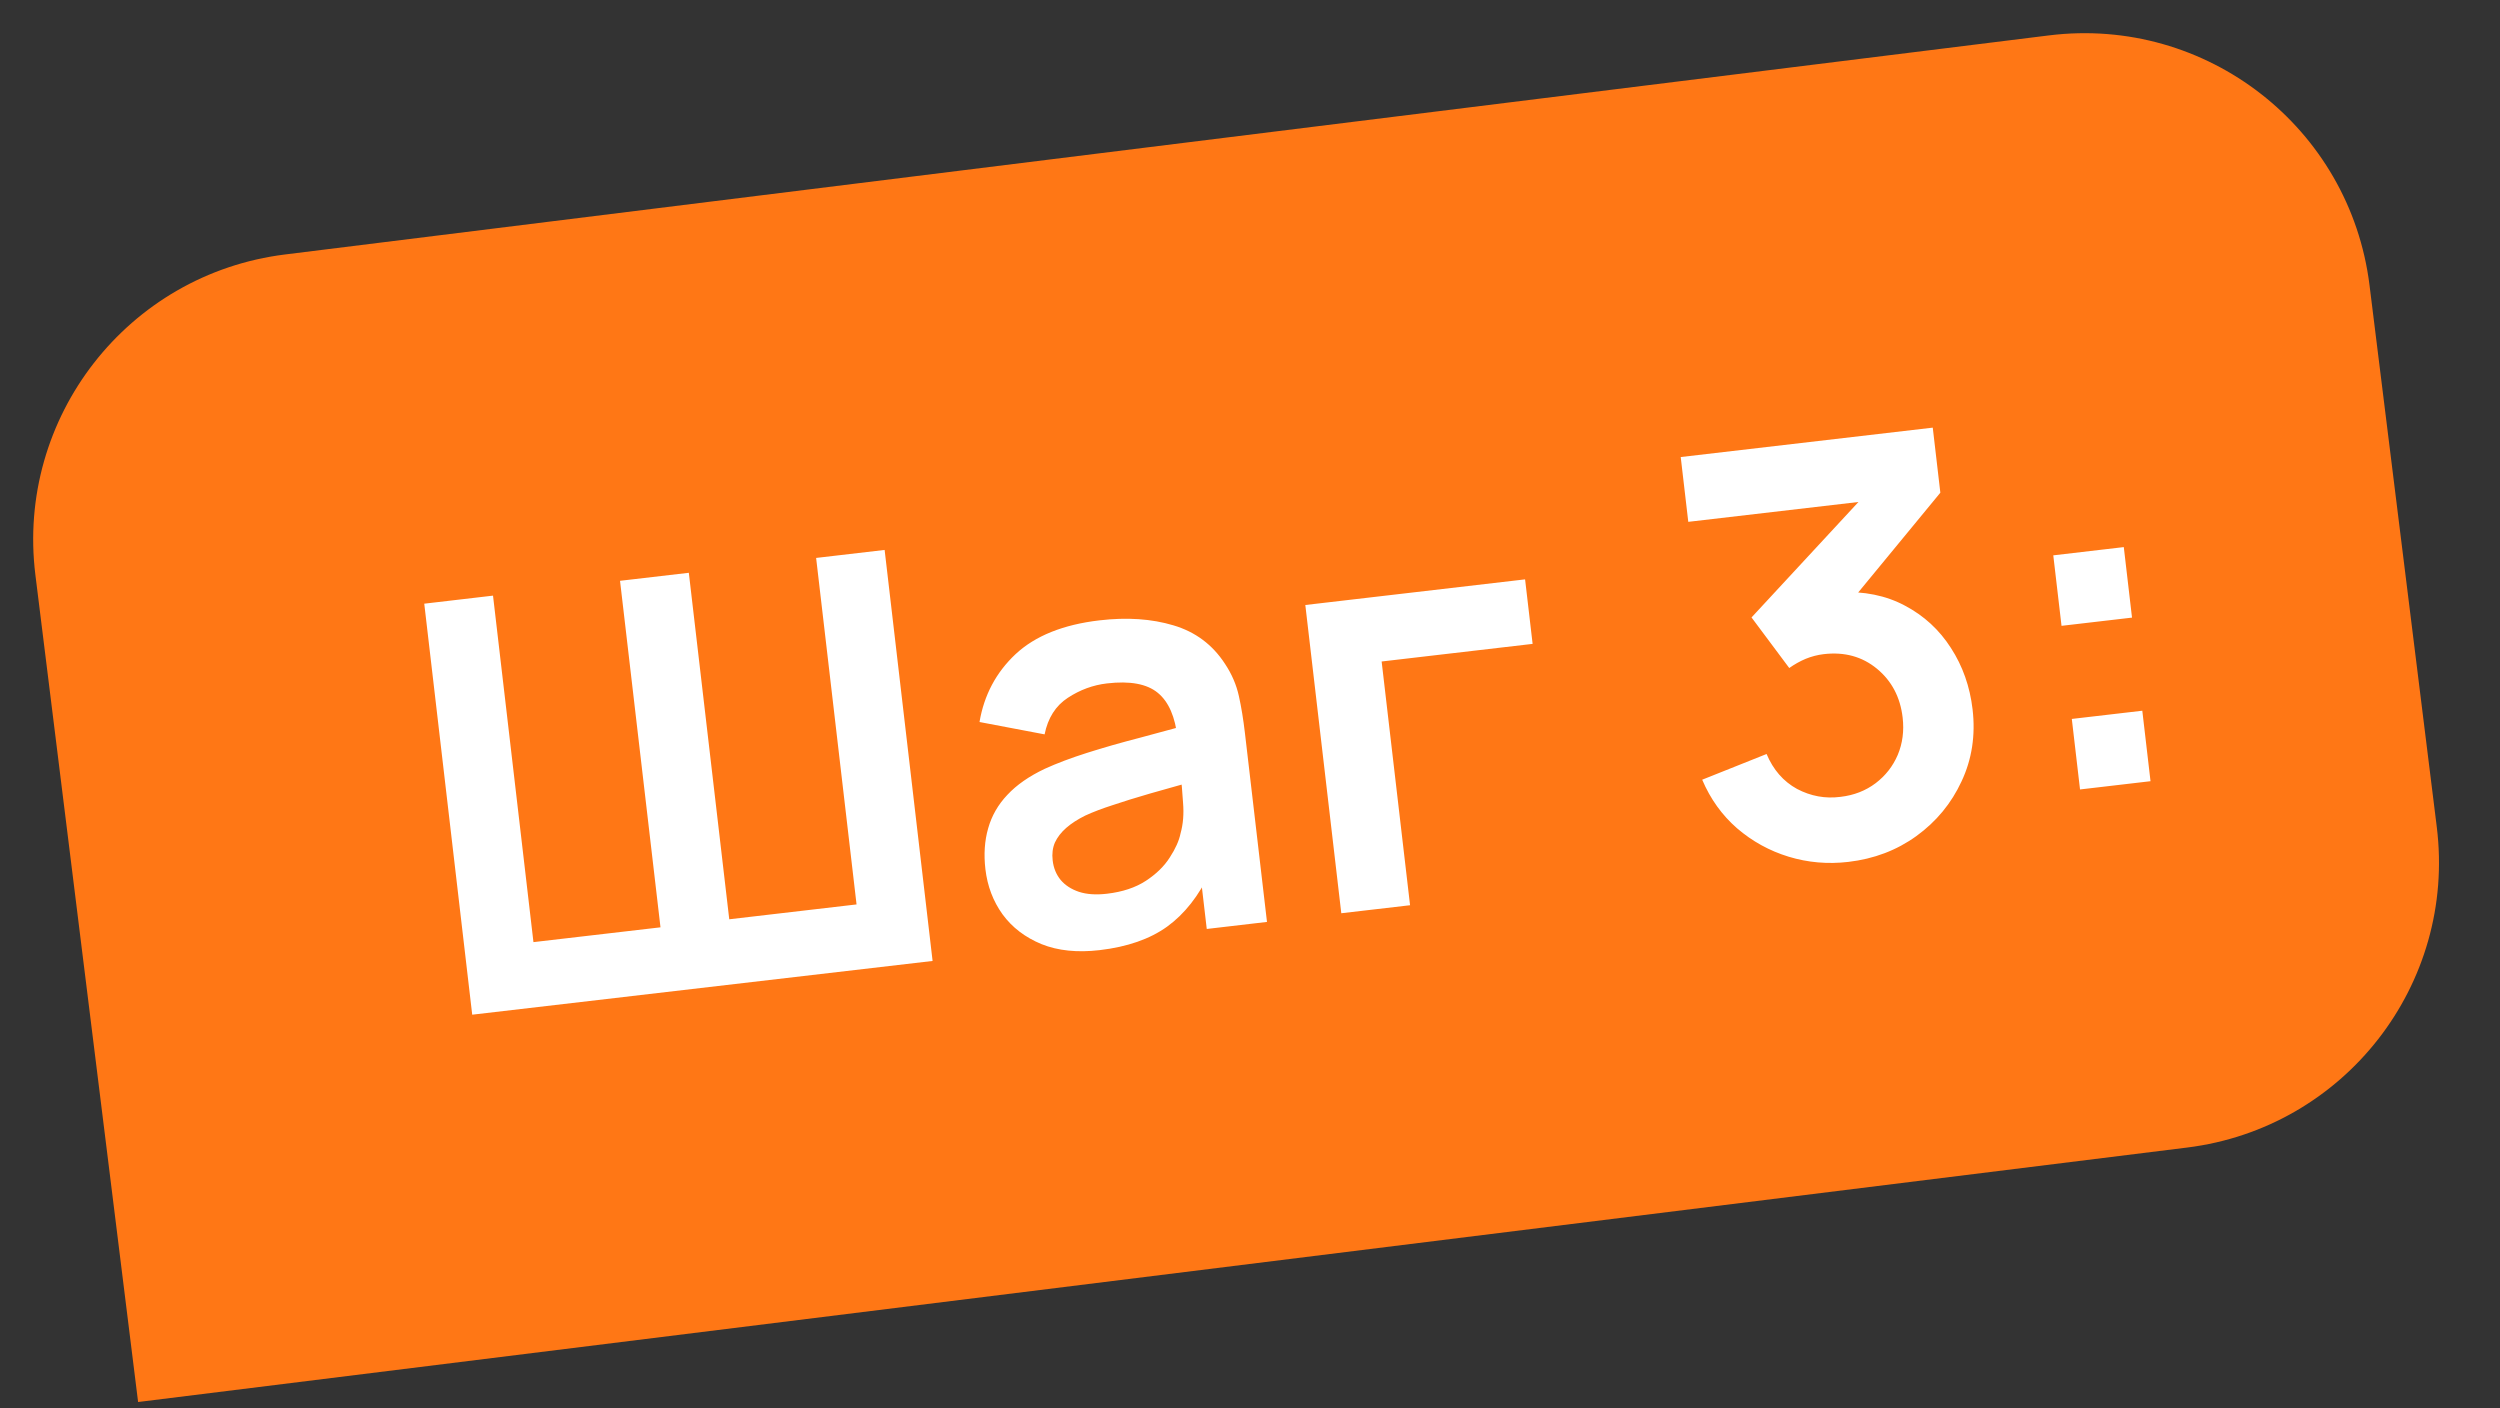 <?xml version="1.0" encoding="UTF-8"?> <svg xmlns="http://www.w3.org/2000/svg" width="87" height="49" viewBox="0 0 87 49" fill="none"><rect x="0" y="0" width="87" height="49" fill="#333333" stroke="none"/><path d="M82.459 9.924C81.778 4.443 76.784 0.552 71.303 1.232L9.924 8.855C4.443 9.535 0.552 14.53 1.232 20.011L4.806 48.79L76.109 39.935C81.59 39.255 85.481 34.26 84.8 28.779L82.459 9.924Z" fill="#FF7715"></path><path d="M16.433 35.311L14.764 21.008L17.157 20.728L18.564 32.786L22.985 32.271L21.577 20.212L23.971 19.933L25.378 31.991L29.808 31.474L28.401 19.416L30.785 19.138L32.454 33.441L16.433 35.311ZM38.265 33.065C37.49 33.155 36.818 33.086 36.248 32.857C35.676 32.622 35.223 32.276 34.888 31.818C34.559 31.36 34.361 30.836 34.292 30.247C34.232 29.73 34.264 29.256 34.388 28.826C34.511 28.389 34.734 28 35.057 27.66C35.379 27.314 35.814 27.012 36.361 26.753C36.775 26.564 37.264 26.379 37.827 26.2C38.396 26.019 39.013 25.843 39.678 25.671C40.348 25.492 41.048 25.303 41.776 25.104L40.979 25.691C40.899 24.948 40.67 24.421 40.291 24.11C39.912 23.798 39.322 23.689 38.521 23.783C38.038 23.839 37.584 24.006 37.16 24.284C36.736 24.561 36.467 24.986 36.352 25.556L34.087 25.126C34.246 24.188 34.664 23.401 35.342 22.764C36.026 22.127 37 21.735 38.265 21.588C39.218 21.476 40.074 21.534 40.832 21.761C41.597 21.987 42.196 22.434 42.63 23.102C42.866 23.457 43.027 23.831 43.113 24.223C43.199 24.61 43.268 25.034 43.322 25.498L44.091 32.083L41.995 32.328L41.724 30.003L42.115 30.34C41.722 31.172 41.223 31.807 40.616 32.247C40.016 32.679 39.232 32.952 38.265 33.065ZM38.52 31.102C39.062 31.039 39.515 30.889 39.877 30.652C40.238 30.415 40.515 30.145 40.708 29.84C40.907 29.535 41.032 29.255 41.083 29.001C41.173 28.682 41.203 28.326 41.17 27.934C41.144 27.534 41.116 27.212 41.087 26.967L41.848 27.099C41.139 27.296 40.532 27.468 40.025 27.614C39.519 27.761 39.085 27.895 38.723 28.018C38.361 28.134 38.043 28.255 37.769 28.381C37.502 28.513 37.281 28.656 37.104 28.811C36.928 28.966 36.797 29.135 36.711 29.32C36.632 29.504 36.605 29.711 36.633 29.943C36.663 30.208 36.757 30.435 36.913 30.625C37.069 30.808 37.28 30.945 37.545 31.035C37.817 31.124 38.142 31.146 38.52 31.102ZM46.677 31.781L45.425 21.054L53.073 20.162L53.335 22.407L48.081 23.02L49.07 31.502L46.677 31.781ZM64.322 29.994C63.607 30.078 62.915 30.017 62.247 29.814C61.579 29.61 60.98 29.28 60.45 28.825C59.927 28.369 59.522 27.806 59.236 27.134L61.477 26.239C61.709 26.789 62.062 27.194 62.535 27.454C63.014 27.707 63.519 27.799 64.047 27.731C64.518 27.676 64.925 27.517 65.271 27.256C65.616 26.994 65.873 26.665 66.042 26.27C66.21 25.868 66.266 25.435 66.212 24.971C66.13 24.263 65.832 23.697 65.319 23.273C64.807 22.85 64.19 22.68 63.468 22.764C63.249 22.79 63.038 22.845 62.833 22.929C62.635 23.013 62.446 23.119 62.266 23.247L60.953 21.487L65.281 16.814L65.556 17.366L58.752 18.16L58.489 15.905L67.26 14.882L67.524 17.146L64.094 21.312L63.992 20.609C64.866 20.568 65.633 20.723 66.291 21.076C66.957 21.428 67.49 21.919 67.893 22.55C68.302 23.18 68.553 23.893 68.646 24.687C68.751 25.588 68.623 26.422 68.263 27.189C67.909 27.955 67.386 28.59 66.693 29.093C66.006 29.59 65.216 29.89 64.322 29.994ZM72.385 27.473L72.099 25.019L74.552 24.733L74.838 27.186L72.385 27.473ZM71.741 21.779L71.454 19.326L73.908 19.039L74.194 21.493L71.741 21.779Z" fill="white"></path></svg> 